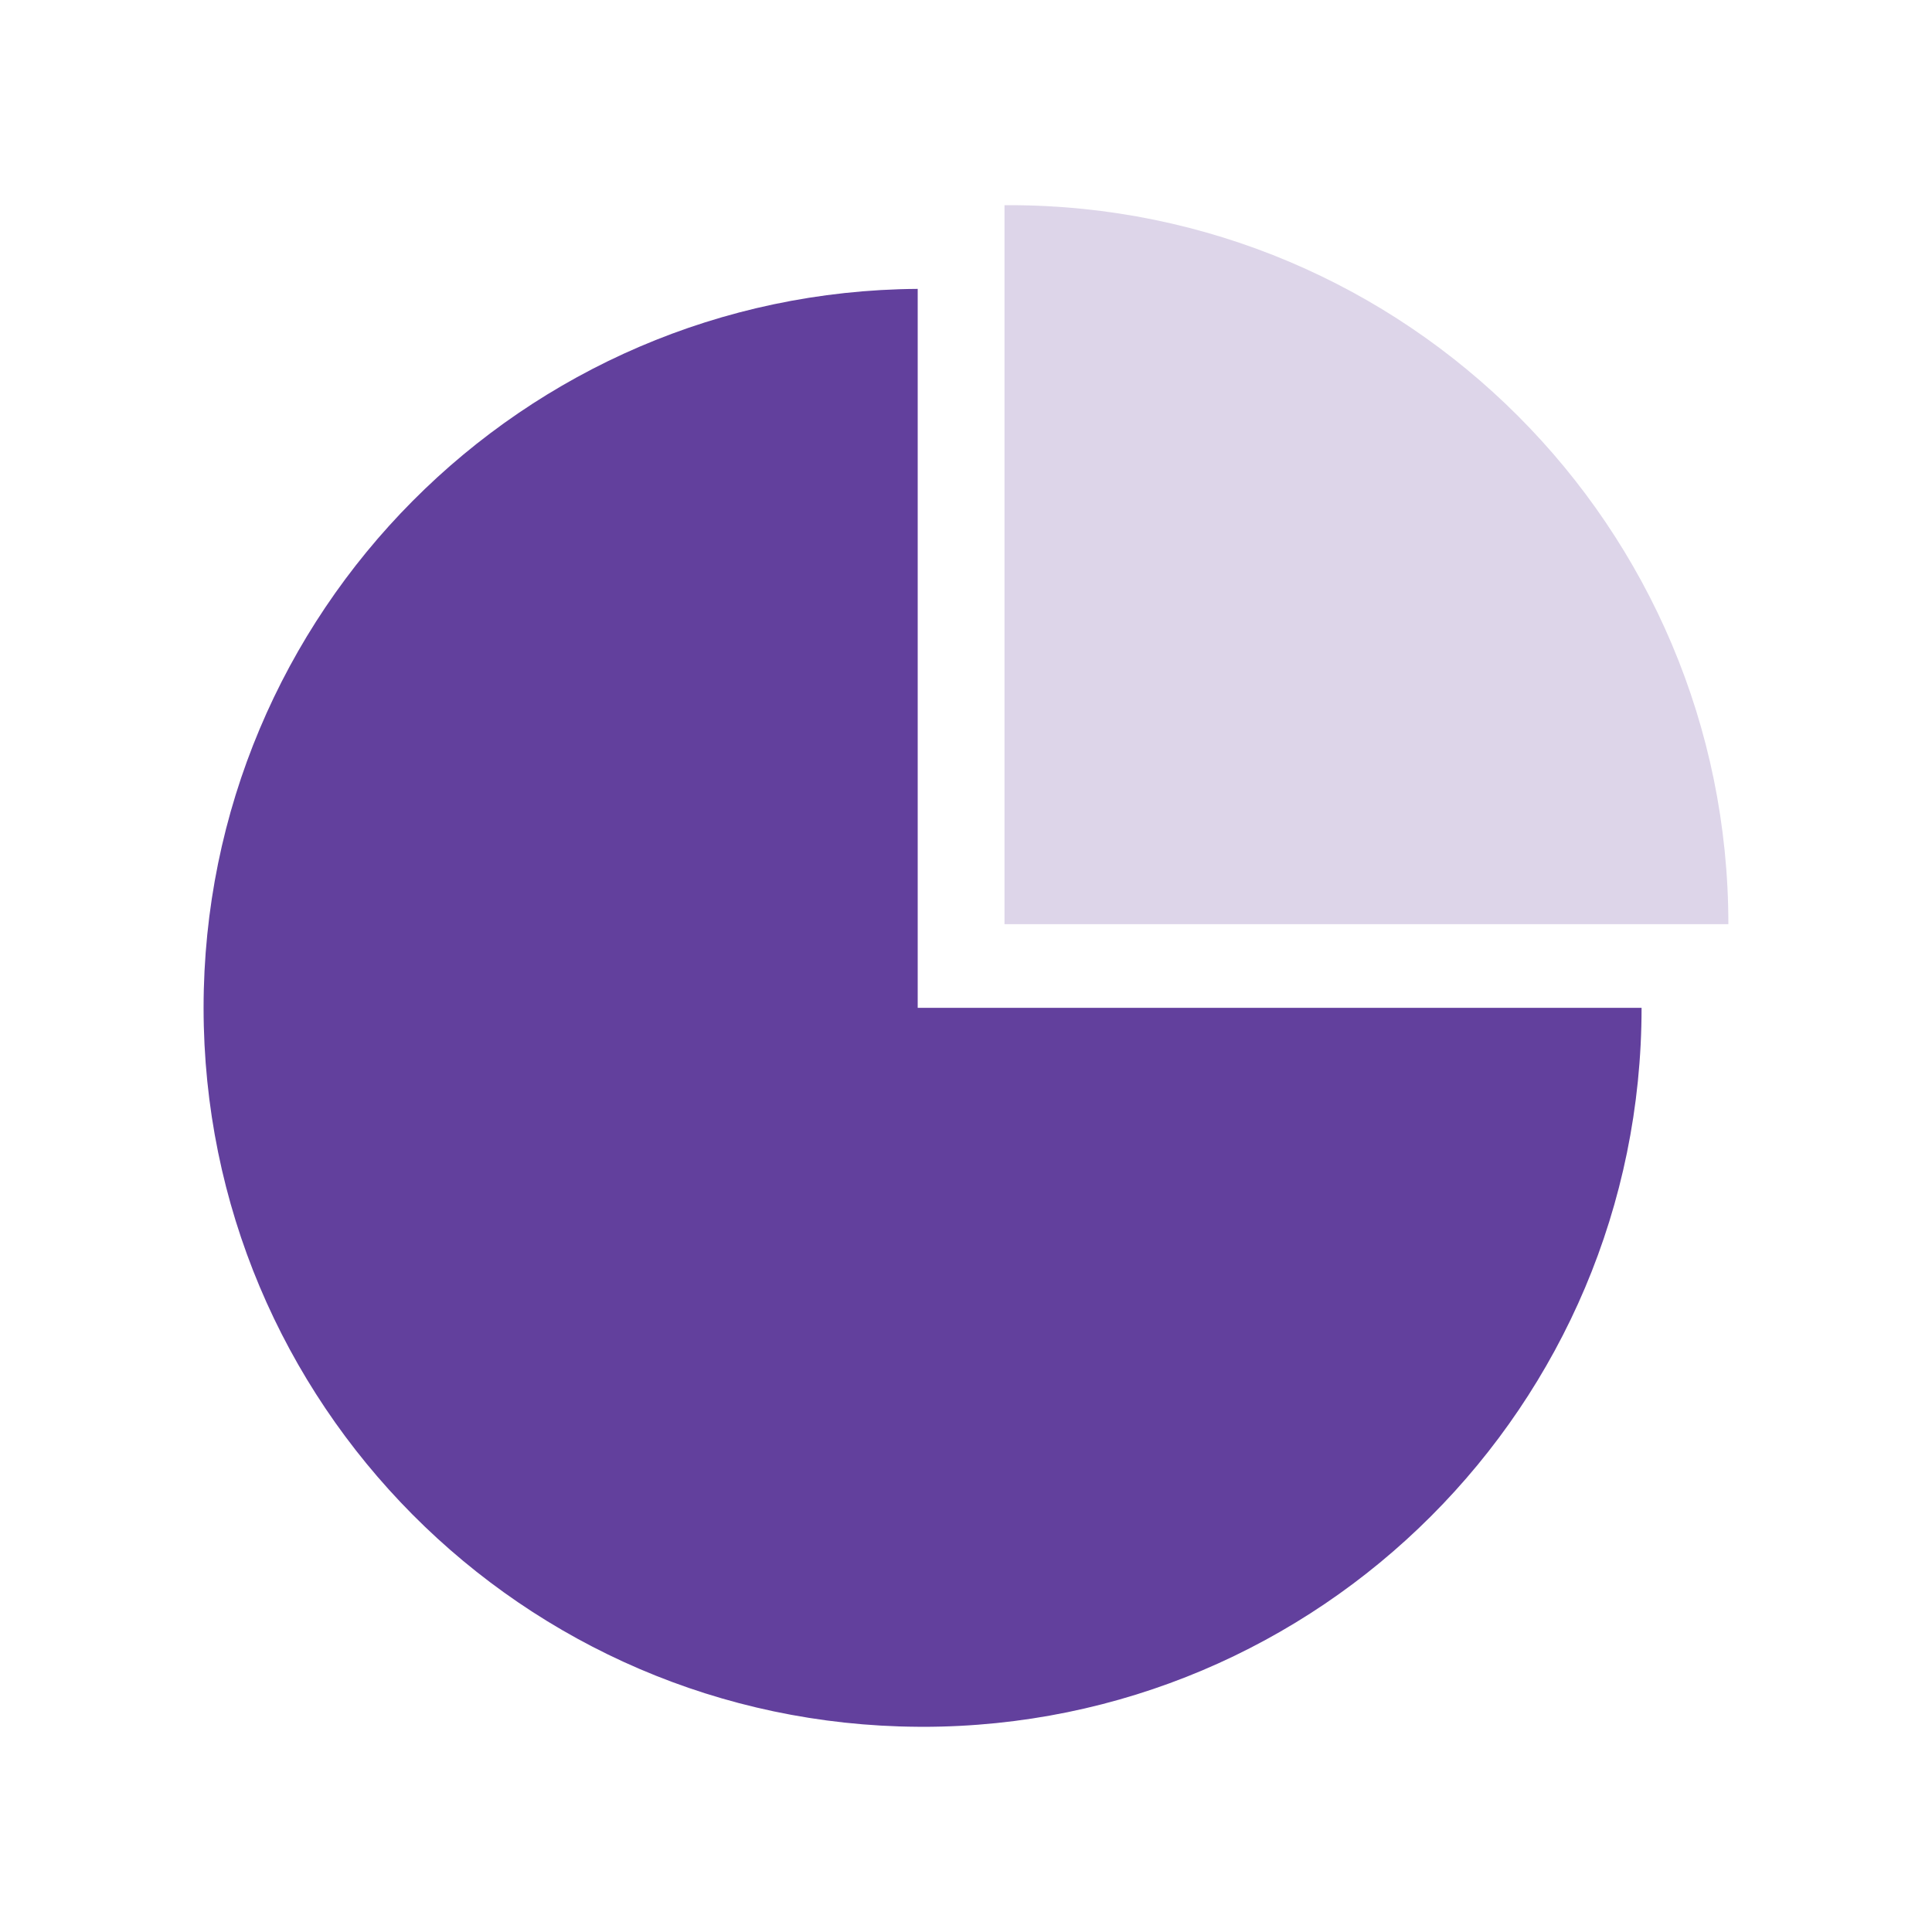 <?xml version="1.0" encoding="UTF-8"?>
<svg id="Layer_1" xmlns="http://www.w3.org/2000/svg" version="1.1" viewBox="0 0 400 400">
  <!-- Generator: Adobe Illustrator 29.6.1, SVG Export Plug-In . SVG Version: 2.1.1 Build 9)  -->
  <defs>
    <style>
      .st0 {
        fill: #62409d;
      }

      .st1 {
        fill: #ddd5e9;
      }
    </style>
  </defs>
  <path class="st0" d="M339.87,208.66c0,82.21-66.65,148.86-148.86,148.86-.34,0-.67,0-1.01-.01-81.75-.54-147.85-66.98-147.85-148.85S108.25,60.35,190,59.81v148.85h149.87Z"/>
  <path class="st1" d="M357.84,191.34h-149.87V42.49c.34-.01.67-.01,1.01-.01,82.21,0,148.86,66.64,148.86,148.86Z"/>
</svg>
